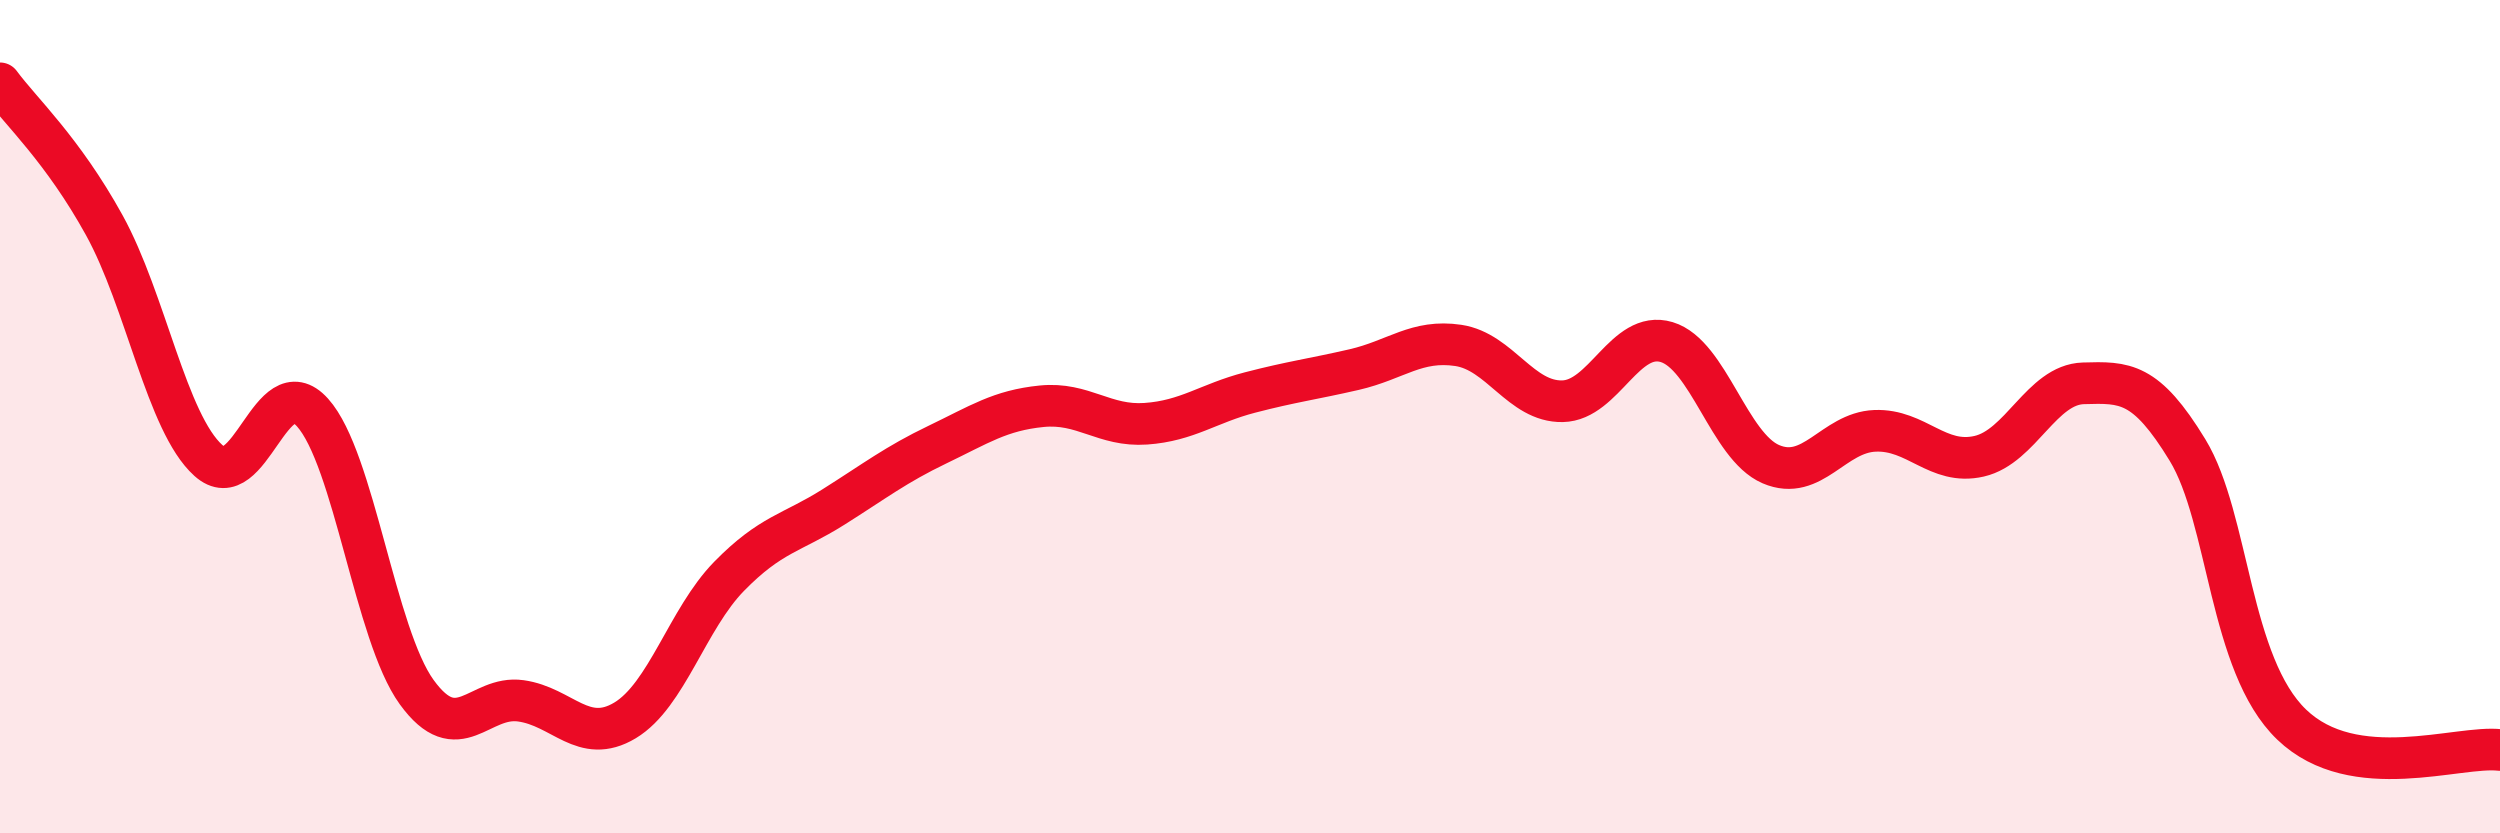 
    <svg width="60" height="20" viewBox="0 0 60 20" xmlns="http://www.w3.org/2000/svg">
      <path
        d="M 0,2 C 0.5,2.68 1.5,3.59 2.5,5.4 C 3.5,7.21 4,10.15 5,11.05 C 6,11.95 6.5,8.79 7.5,9.9 C 8.5,11.01 9,15.23 10,16.61 C 11,17.99 11.5,16.68 12.5,16.82 C 13.5,16.96 14,17.89 15,17.29 C 16,16.69 16.5,14.85 17.5,13.83 C 18.5,12.81 19,12.8 20,12.17 C 21,11.54 21.5,11.15 22.5,10.67 C 23.5,10.19 24,9.85 25,9.75 C 26,9.65 26.5,10.24 27.5,10.17 C 28.5,10.1 29,9.68 30,9.42 C 31,9.16 31.5,9.1 32.5,8.87 C 33.5,8.64 34,8.14 35,8.29 C 36,8.44 36.5,9.65 37.5,9.63 C 38.5,9.61 39,7.91 40,8.21 C 41,8.51 41.5,10.71 42.5,11.14 C 43.5,11.57 44,10.38 45,10.34 C 46,10.3 46.5,11.18 47.5,10.95 C 48.5,10.72 49,9.23 50,9.2 C 51,9.17 51.5,9.16 52.5,10.8 C 53.5,12.44 53.5,15.95 55,17.39 C 56.5,18.83 59,17.88 60,18L60 20L0 20Z"
        fill="#EB0A25"
        opacity="0.1"
        stroke-linecap="round"
        stroke-linejoin="round"
      />
      <path
        d="M 0,2 C 0.5,2.68 1.5,3.59 2.5,5.4 C 3.5,7.21 4,10.15 5,11.05 C 6,11.95 6.5,8.79 7.5,9.9 C 8.5,11.01 9,15.23 10,16.61 C 11,17.99 11.5,16.68 12.5,16.82 C 13.5,16.96 14,17.89 15,17.29 C 16,16.69 16.5,14.85 17.5,13.83 C 18.5,12.81 19,12.8 20,12.17 C 21,11.54 21.5,11.15 22.5,10.67 C 23.5,10.19 24,9.85 25,9.75 C 26,9.65 26.5,10.24 27.5,10.17 C 28.5,10.1 29,9.68 30,9.42 C 31,9.16 31.5,9.1 32.5,8.87 C 33.5,8.64 34,8.14 35,8.29 C 36,8.44 36.5,9.65 37.5,9.63 C 38.5,9.61 39,7.91 40,8.21 C 41,8.51 41.5,10.71 42.5,11.14 C 43.5,11.57 44,10.38 45,10.34 C 46,10.3 46.5,11.18 47.5,10.95 C 48.5,10.72 49,9.23 50,9.2 C 51,9.17 51.5,9.16 52.5,10.8 C 53.5,12.44 53.5,15.95 55,17.39 C 56.5,18.83 59,17.88 60,18"
        stroke="#EB0A25"
        stroke-width="1"
        fill="none"
        stroke-linecap="round"
        stroke-linejoin="round"
      />
    </svg>
  